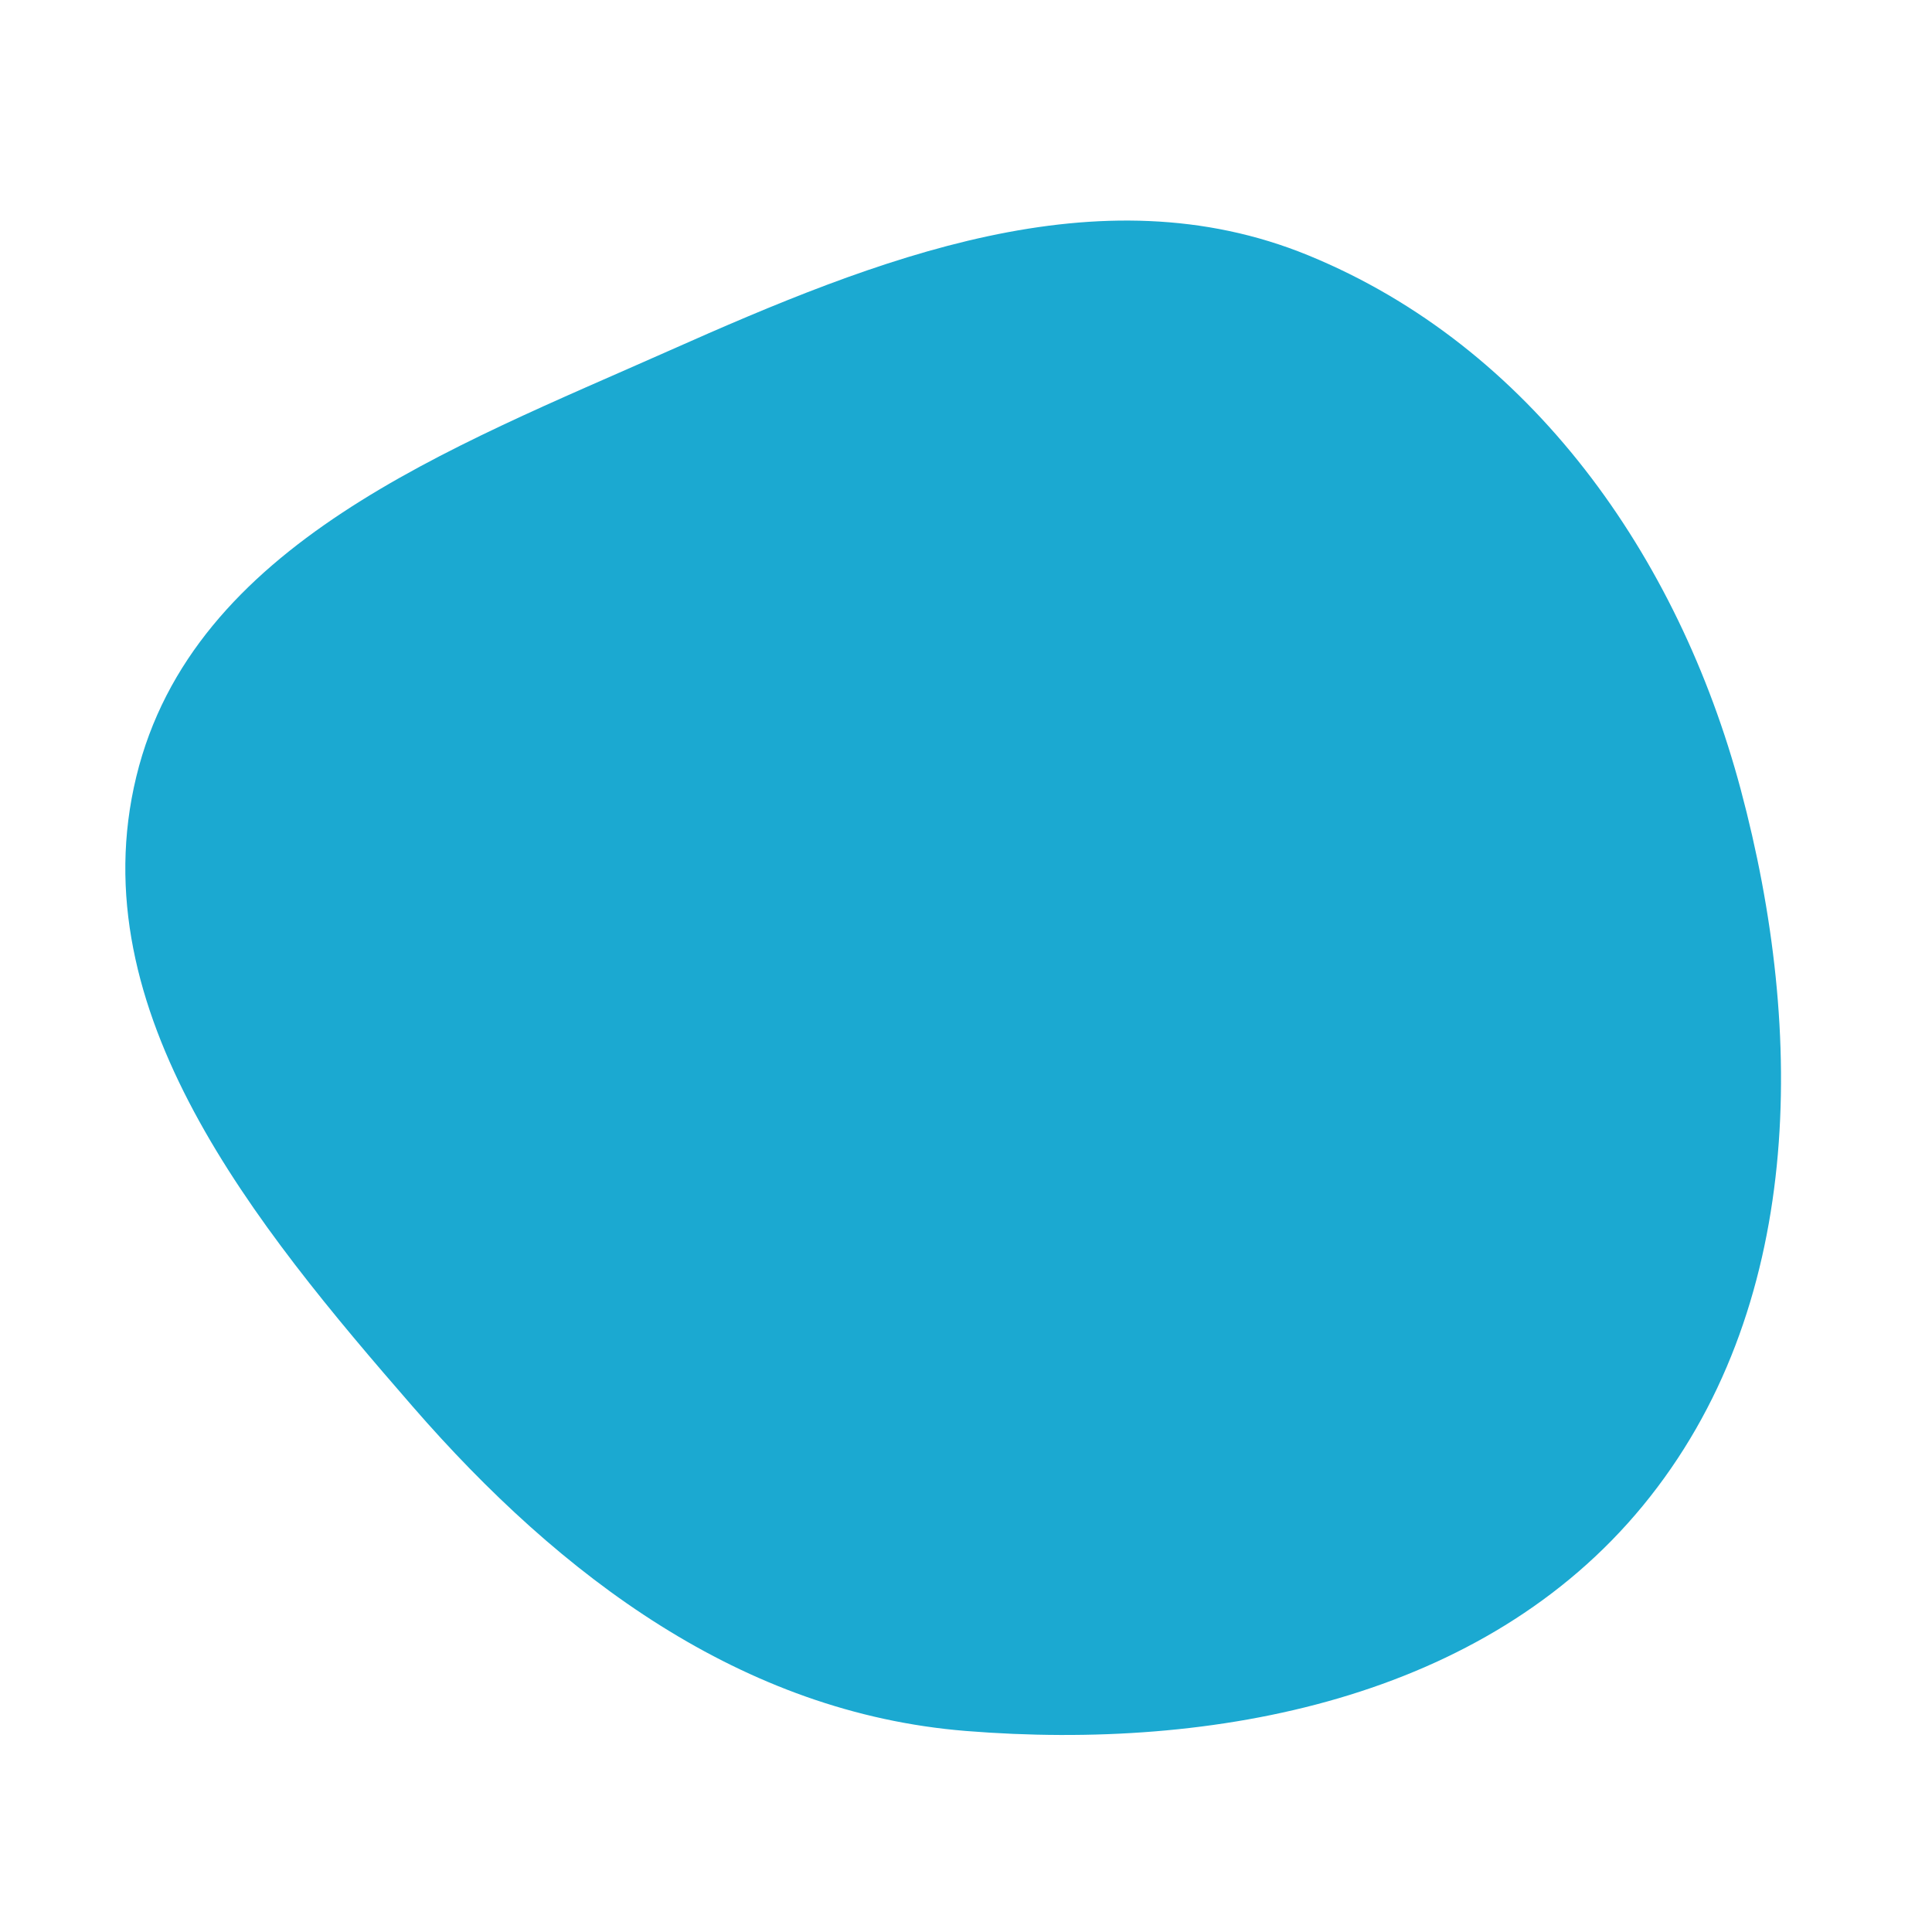 <svg width="256" height="256" viewBox="0 0 256 256" xmlns="http://www.w3.org/2000/svg">
    <path stroke="none" stroke-width="0" fill="#1ba9d1" d="M128,229.363C161.041,232.018,196.627,225.121,217.684,199.521C239.033,173.566,239.332,137.037,230.645,104.572C222.393,73.732,202.892,45.933,173.349,33.832C145.582,22.46,116.14,34.248,88.724,46.443C59.741,59.335,25.548,72.082,18.062,102.907C10.514,133.994,33.742,162.288,54.731,186.43C74.27,208.906,98.314,226.979,128,229.363"/>
</svg>